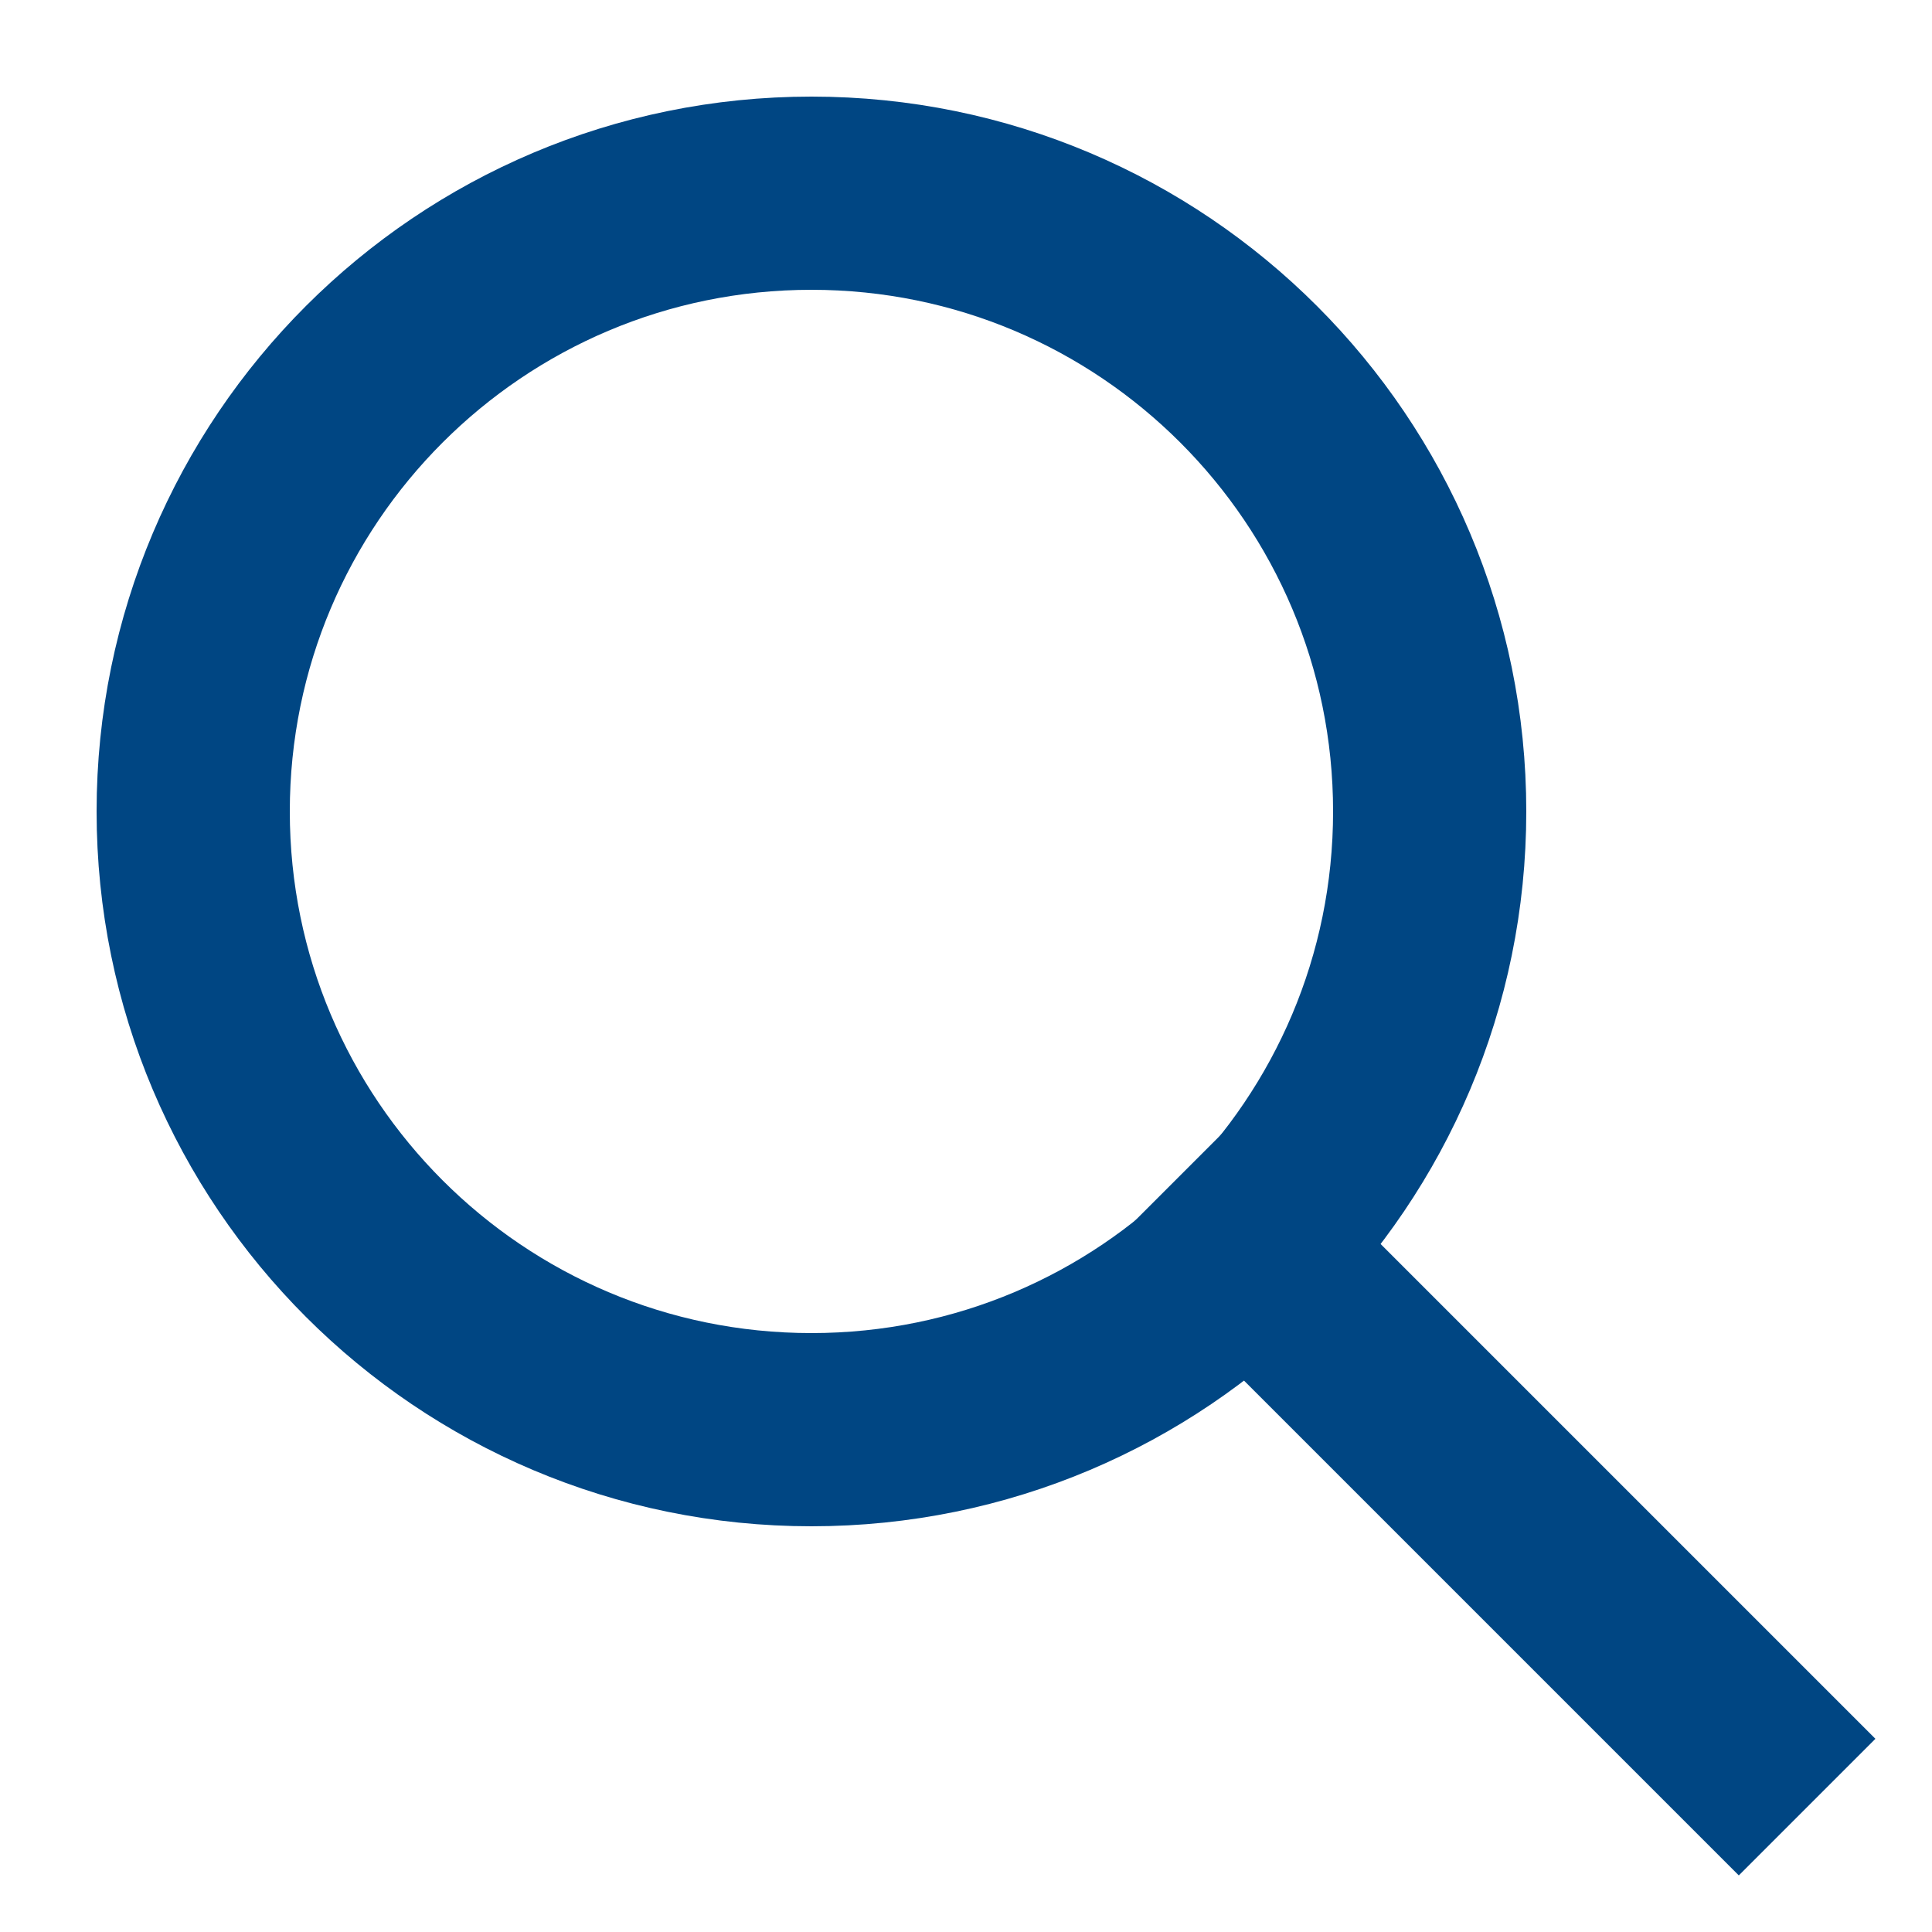 <?xml version="1.0" encoding="UTF-8"?>
<svg xmlns="http://www.w3.org/2000/svg" width="20" height="20" viewBox="0 0 20 20" fill="none">
  <path d="M18 18L12.9 12.9" stroke="#004683" stroke-width="2" stroke-miterlimit="10" stroke-linecap="square"></path>
  <path d="M8.4 14.8C11.935 14.8 14.8 11.935 14.8 8.4C14.8 4.865 11.935 2 8.4 2C4.865 2 2 4.865 2 8.4C2 11.935 4.865 14.8 8.4 14.8Z" stroke="#004683" stroke-width="2" stroke-miterlimit="10" stroke-linecap="square"></path>
</svg>
